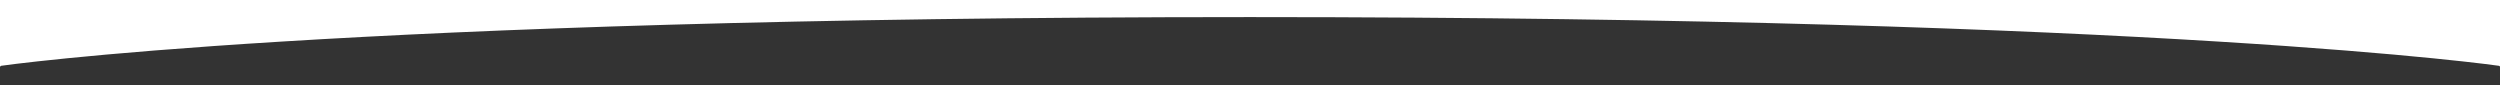 <?xml version="1.0" encoding="utf-8"?>
<!-- Generator: Adobe Illustrator 16.0.0, SVG Export Plug-In . SVG Version: 6.00 Build 0)  -->
<!DOCTYPE svg PUBLIC "-//W3C//DTD SVG 1.1//EN" "http://www.w3.org/Graphics/SVG/1.1/DTD/svg11.dtd">
<svg version="1.1" id="Layer_1" xmlns="http://www.w3.org/2000/svg" xmlns:xlink="http://www.w3.org/1999/xlink" x="0px" y="0px"
	 width="512px" height="17.5px" viewBox="0 0 512 17.5" enable-background="new 0 0 512 17.5" xml:space="preserve">
<rect x="0" y="0" width="512" height="17.5" fill="#333333" stroke="none"/>
<path fill="#FFFFFF" stroke="#FFFFFF" stroke-miterlimit="10" d="M0,13C0,13,69,3,256,3s256,10,256,10l2.7,2l-0.2-18H-3l0.7,18L0,13
	z"/>
</svg>
